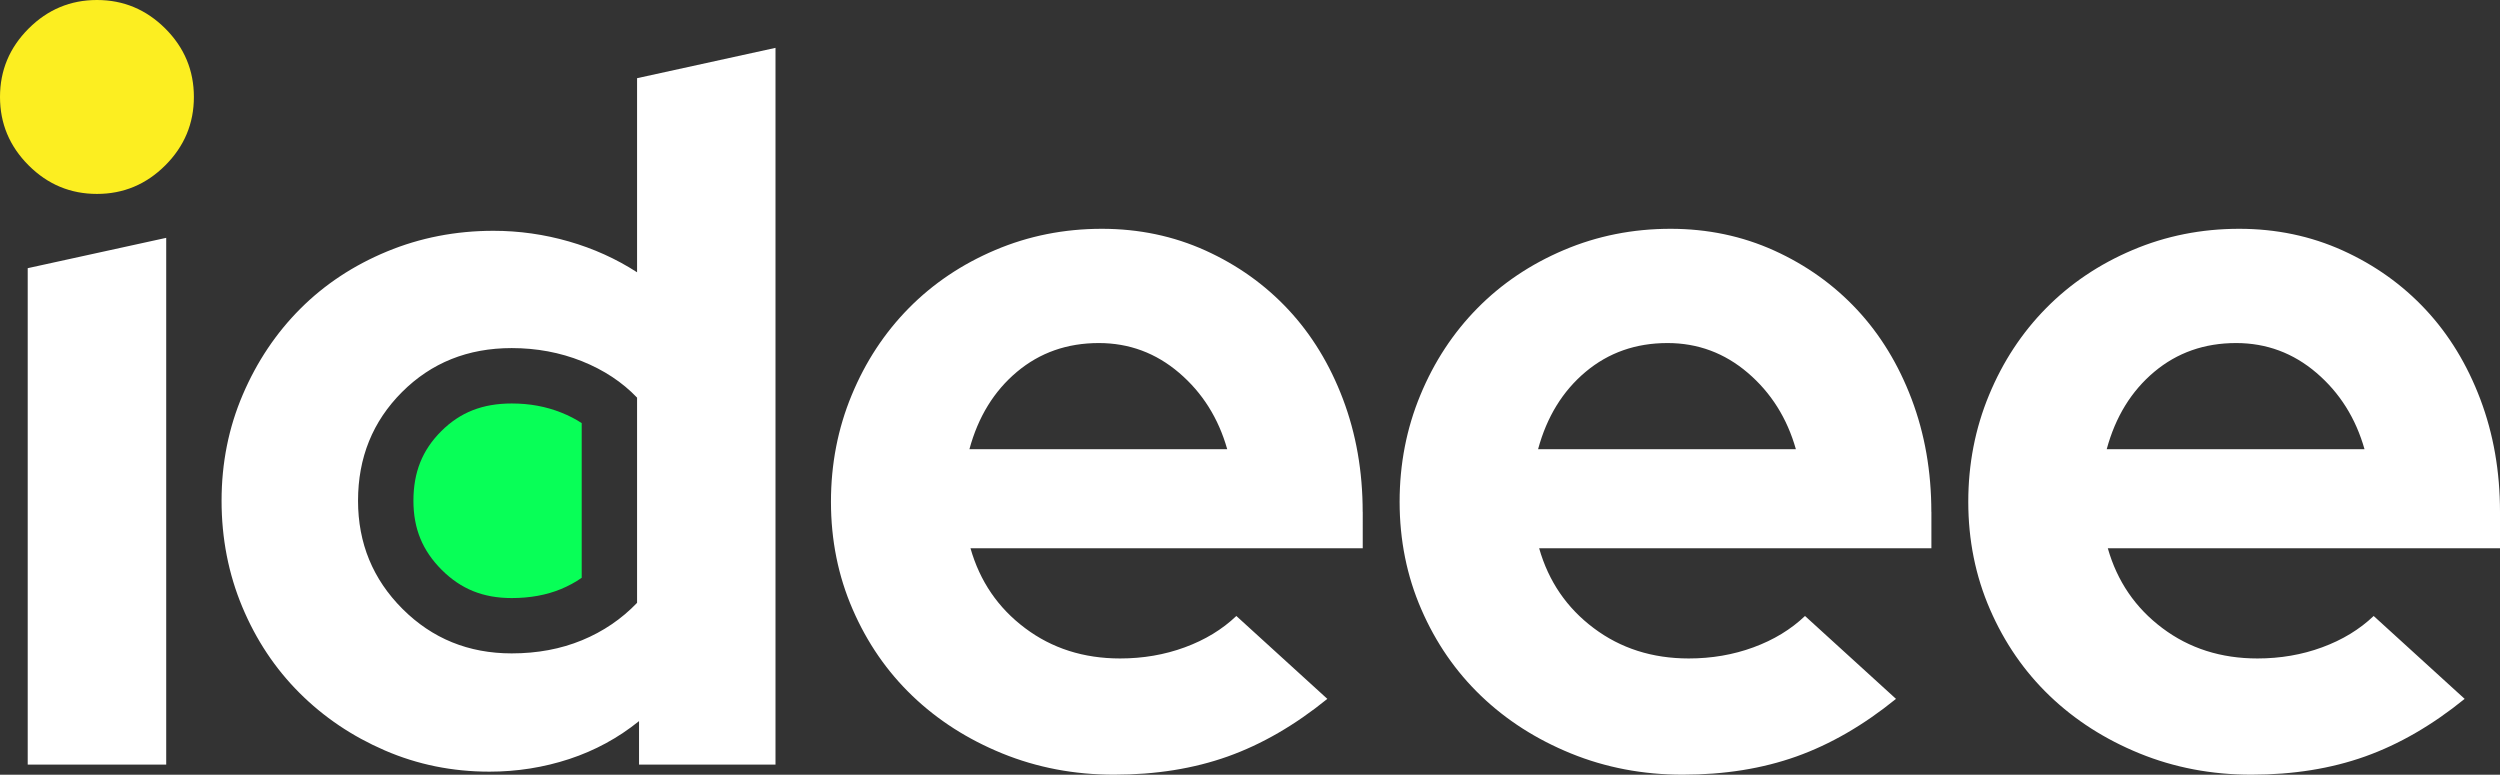 <?xml version="1.0" encoding="utf-8"?>
<!-- Generator: Adobe Illustrator 27.5.0, SVG Export Plug-In . SVG Version: 6.00 Build 0)  -->
<!DOCTYPE svg>
<svg version="1.2" baseProfile="tiny" xmlns:x="http://ns.adobe.com/Extensibility/1.0/" xmlns:i="http://ns.adobe.com/AdobeIllustrator/10.0/" xmlns:graph="http://ns.adobe.com/Graphs/1.0/"
	 xmlns="http://www.w3.org/2000/svg" xmlns:xlink="http://www.w3.org/1999/xlink" x="0px" y="0px"
	 viewBox="0 0 79.929 24.769" overflow="visible" xml:space="preserve">
<rect x="0" y="0" width="79.929" height="24.769" fill="#333333" stroke="none"/>
<g id="BKGD">
</g>
<g id="Layer_5">
</g>
<g id="gamma">
</g>
<g id="MASK">
</g>
<g id="SAFE">
</g>
<g id="final">
	<g>
		<path fill="#FCEE21" d="M3.1,6.2c-0.848,0-1.577-0.304-2.186-0.914
			C0.304,4.676,0,3.948,0,3.1C0,2.252,0.304,1.524,0.914,0.914
			C1.523,0.305,2.252,0,3.1,0c0.848,0,1.576,0.305,2.186,0.914
			C5.895,1.524,6.199,2.252,6.199,3.1c0,0.848-0.305,1.577-0.914,2.186
			C4.676,5.895,3.947,6.2,3.1,6.2z"/>
		<path fill="#08FF57" d="M18.598,13.528c-0.193-0.128-0.409-0.239-0.649-0.335
			c-0.493-0.197-1.012-0.293-1.588-0.293c-0.933,0-1.65,0.282-2.256,0.888
			c-0.604,0.604-0.887,1.311-0.887,2.222c0,0.89,0.287,1.591,0.903,2.208
			c0.617,0.616,1.328,0.903,2.239,0.903c0.583,0,1.111-0.096,1.571-0.286
			c0.243-0.1,0.464-0.22,0.667-0.362V13.528z"/>
		<path fill="#FFFFFF" d="M20.368,2.5v6.205c-0.668-0.431-1.395-0.76-2.182-0.986
			c-0.787-0.226-1.589-0.34-2.408-0.34c-1.207,0-2.343,0.221-3.41,0.663
			c-1.066,0.442-1.988,1.051-2.763,1.826c-0.776,0.776-1.39,1.692-1.842,2.747
			c-0.453,1.056-0.679,2.187-0.679,3.394c0,1.207,0.221,2.338,0.662,3.394
			c0.441,1.056,1.051,1.972,1.826,2.747c0.776,0.776,1.686,1.39,2.731,1.842
			c1.045,0.453,2.16,0.679,3.345,0.679c0.883,0,1.734-0.135,2.553-0.404
			c0.819-0.27,1.562-0.673,2.23-1.212v1.39h4.363V1.53L20.368,2.5z
			 M20.368,19.274c-0.496,0.517-1.083,0.916-1.761,1.196
			c-0.679,0.28-1.428,0.42-2.247,0.42c-1.379,0-2.542-0.474-3.491-1.422
			c-0.948-0.948-1.422-2.101-1.422-3.458c0-1.379,0.469-2.537,1.406-3.475
			c0.938-0.937,2.106-1.406,3.507-1.406c0.797,0,1.546,0.14,2.247,0.42
			c0.7,0.281,1.287,0.668,1.761,1.164V19.274z M43.567,16.365
			c0-1.293-0.21-2.494-0.63-3.604c-0.42-1.11-1.002-2.063-1.745-2.86
			c-0.744-0.797-1.627-1.427-2.65-1.891c-1.024-0.463-2.128-0.695-3.313-0.695
			c-1.207,0-2.343,0.226-3.41,0.679c-1.066,0.452-1.988,1.072-2.763,1.858
			c-0.776,0.787-1.385,1.713-1.826,2.78c-0.442,1.066-0.663,2.203-0.663,3.41
			c0,1.228,0.231,2.376,0.695,3.442c0.463,1.067,1.099,1.988,1.907,2.763
			s1.767,1.39,2.876,1.842c1.11,0.452,2.3,0.679,3.572,0.679
			c1.336,0,2.548-0.194,3.636-0.582c1.088-0.388,2.149-1.002,3.184-1.842
			l-2.909-2.65c-0.452,0.431-1.002,0.765-1.648,1.002
			c-0.646,0.238-1.336,0.356-2.069,0.356c-1.164,0-2.177-0.323-3.038-0.97
			c-0.862-0.646-1.444-1.497-1.745-2.553h12.541V16.365z M30.994,14.361
			c0.28-1.034,0.787-1.858,1.519-2.472c0.732-0.614,1.605-0.921,2.618-0.921
			c0.97,0,1.826,0.318,2.569,0.953c0.744,0.636,1.255,1.45,1.536,2.44H30.994z
			 M5.306,7.606h0.008v16.84H0.886V8.574L5.306,7.606z M61.748,16.365
			c0-1.293-0.21-2.494-0.63-3.604c-0.42-1.11-1.002-2.063-1.745-2.86
			c-0.744-0.797-1.627-1.427-2.65-1.891c-1.024-0.463-2.128-0.695-3.313-0.695
			c-1.207,0-2.343,0.226-3.41,0.679c-1.066,0.452-1.988,1.072-2.763,1.858
			c-0.776,0.787-1.385,1.713-1.826,2.78c-0.442,1.066-0.663,2.203-0.663,3.41
			c0,1.228,0.231,2.376,0.695,3.442c0.463,1.067,1.099,1.988,1.907,2.763
			s1.767,1.39,2.876,1.842s2.3,0.679,3.572,0.679
			c1.336,0,2.548-0.194,3.636-0.582c1.088-0.388,2.149-1.002,3.184-1.842
			l-2.909-2.65c-0.452,0.431-1.002,0.765-1.648,1.002
			c-0.646,0.238-1.336,0.356-2.069,0.356c-1.164,0-2.177-0.323-3.038-0.97
			c-0.862-0.646-1.444-1.497-1.745-2.553h12.541V16.365z M49.175,14.361
			c0.28-1.034,0.787-1.858,1.519-2.472s1.605-0.921,2.618-0.921
			c0.97,0,1.826,0.318,2.569,0.953c0.744,0.636,1.255,1.45,1.536,2.44H49.175z
			 M79.929,16.365c0-1.293-0.21-2.494-0.63-3.604
			c-0.42-1.11-1.002-2.063-1.745-2.86c-0.744-0.797-1.627-1.427-2.65-1.891
			c-1.024-0.463-2.128-0.695-3.313-0.695c-1.207,0-2.343,0.226-3.41,0.679
			c-1.066,0.452-1.988,1.072-2.763,1.858c-0.776,0.787-1.385,1.713-1.826,2.78
			c-0.442,1.066-0.663,2.203-0.663,3.41c0,1.228,0.231,2.376,0.695,3.442
			c0.463,1.067,1.099,1.988,1.907,2.763s1.767,1.39,2.876,1.842
			s2.3,0.679,3.572,0.679c1.336,0,2.548-0.194,3.636-0.582
			c1.088-0.388,2.149-1.002,3.184-1.842l-2.909-2.65
			c-0.452,0.431-1.002,0.765-1.648,1.002c-0.646,0.238-1.336,0.356-2.069,0.356
			c-1.164,0-2.177-0.323-3.038-0.97c-0.862-0.646-1.444-1.497-1.745-2.553h12.541
			V16.365z M67.355,14.361c0.28-1.034,0.787-1.858,1.519-2.472
			s1.605-0.921,2.618-0.921c0.97,0,1.826,0.318,2.569,0.953
			c0.744,0.636,1.255,1.45,1.536,2.44H67.355z"/>
	</g>
</g>
<g id="stallions">
</g>
<g id="palette">
</g>
<g id="sticker">
</g>
<g id="pattern">
</g>
</svg>
